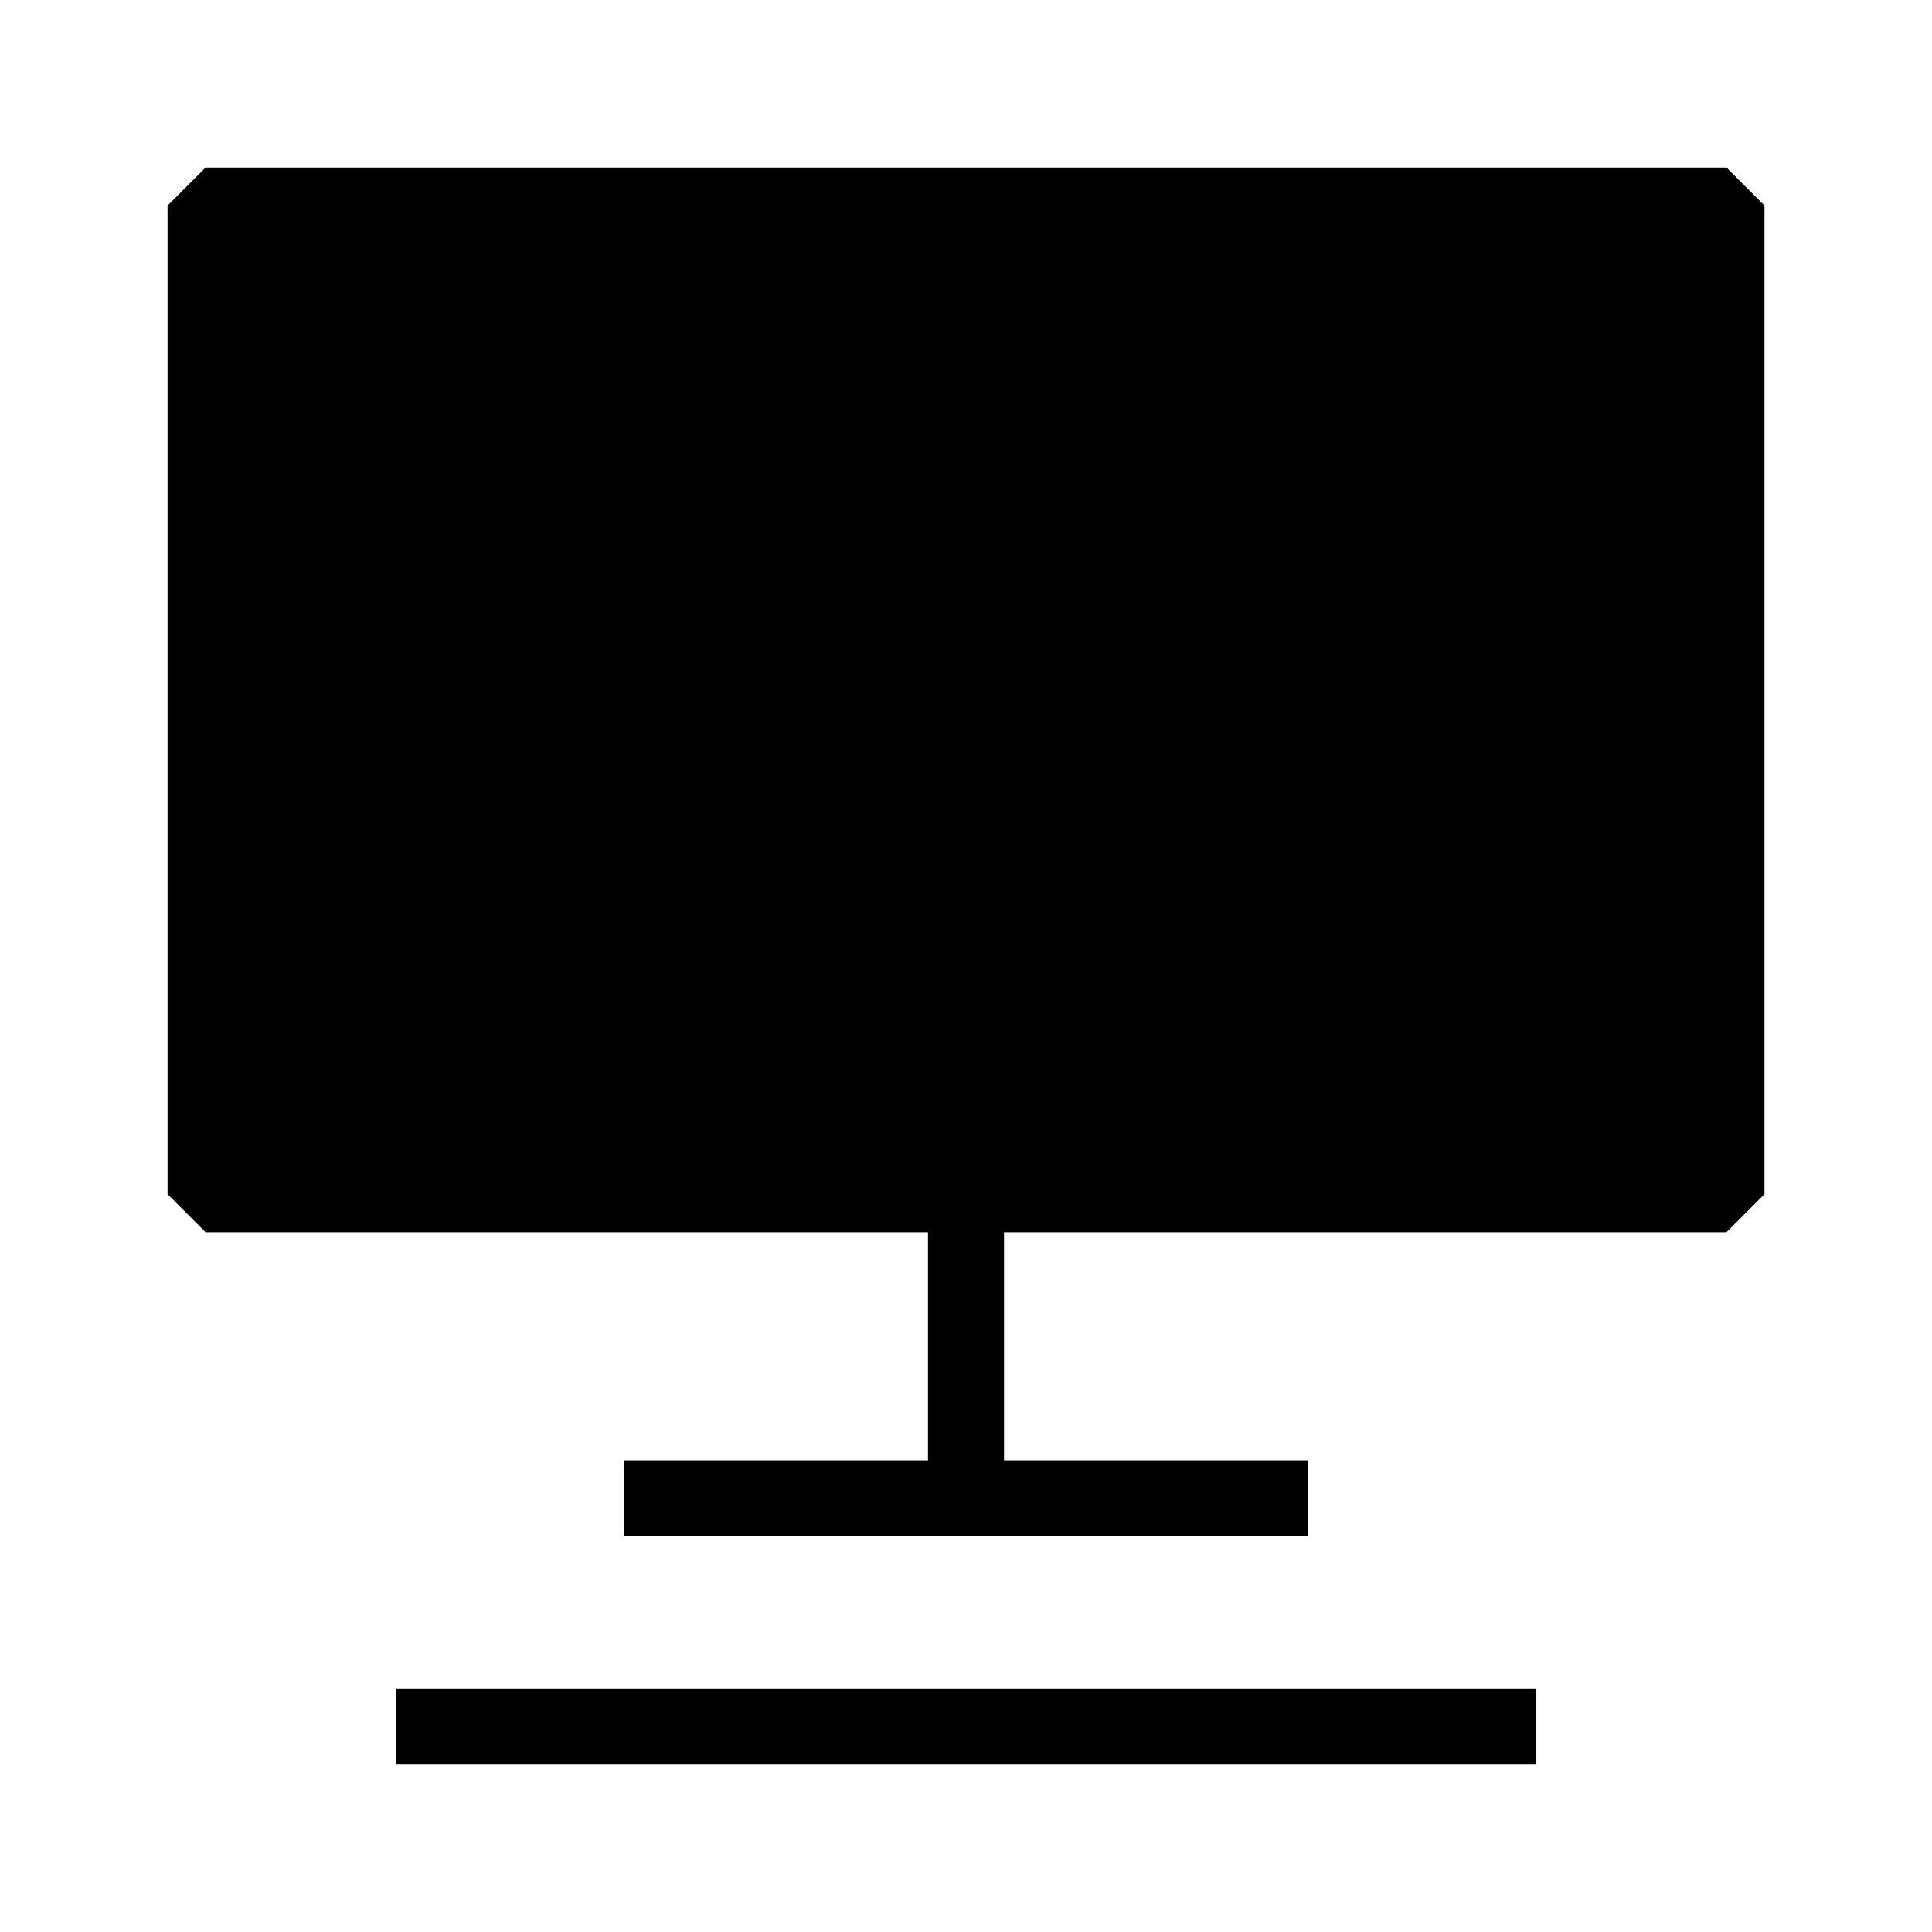 <?xml version="1.0" encoding="UTF-8"?>
<!-- Uploaded to: ICON Repo, www.svgrepo.com, Generator: ICON Repo Mixer Tools -->
<svg fill="#000000" width="800px" height="800px" version="1.1" viewBox="144 144 512 512" xmlns="http://www.w3.org/2000/svg">
 <g>
  <path d="m198.48 188.4-10.078 10.078v261.98l10.078 10.074h191.45v60.457h-80.609v20.152h181.37v-20.152h-80.609v-60.457h191.45l10.074-10.074v-261.98l-10.074-10.078z"/>
  <path d="m248.86 591.45h302.29v20.152h-302.29z"/>
 </g>
</svg>